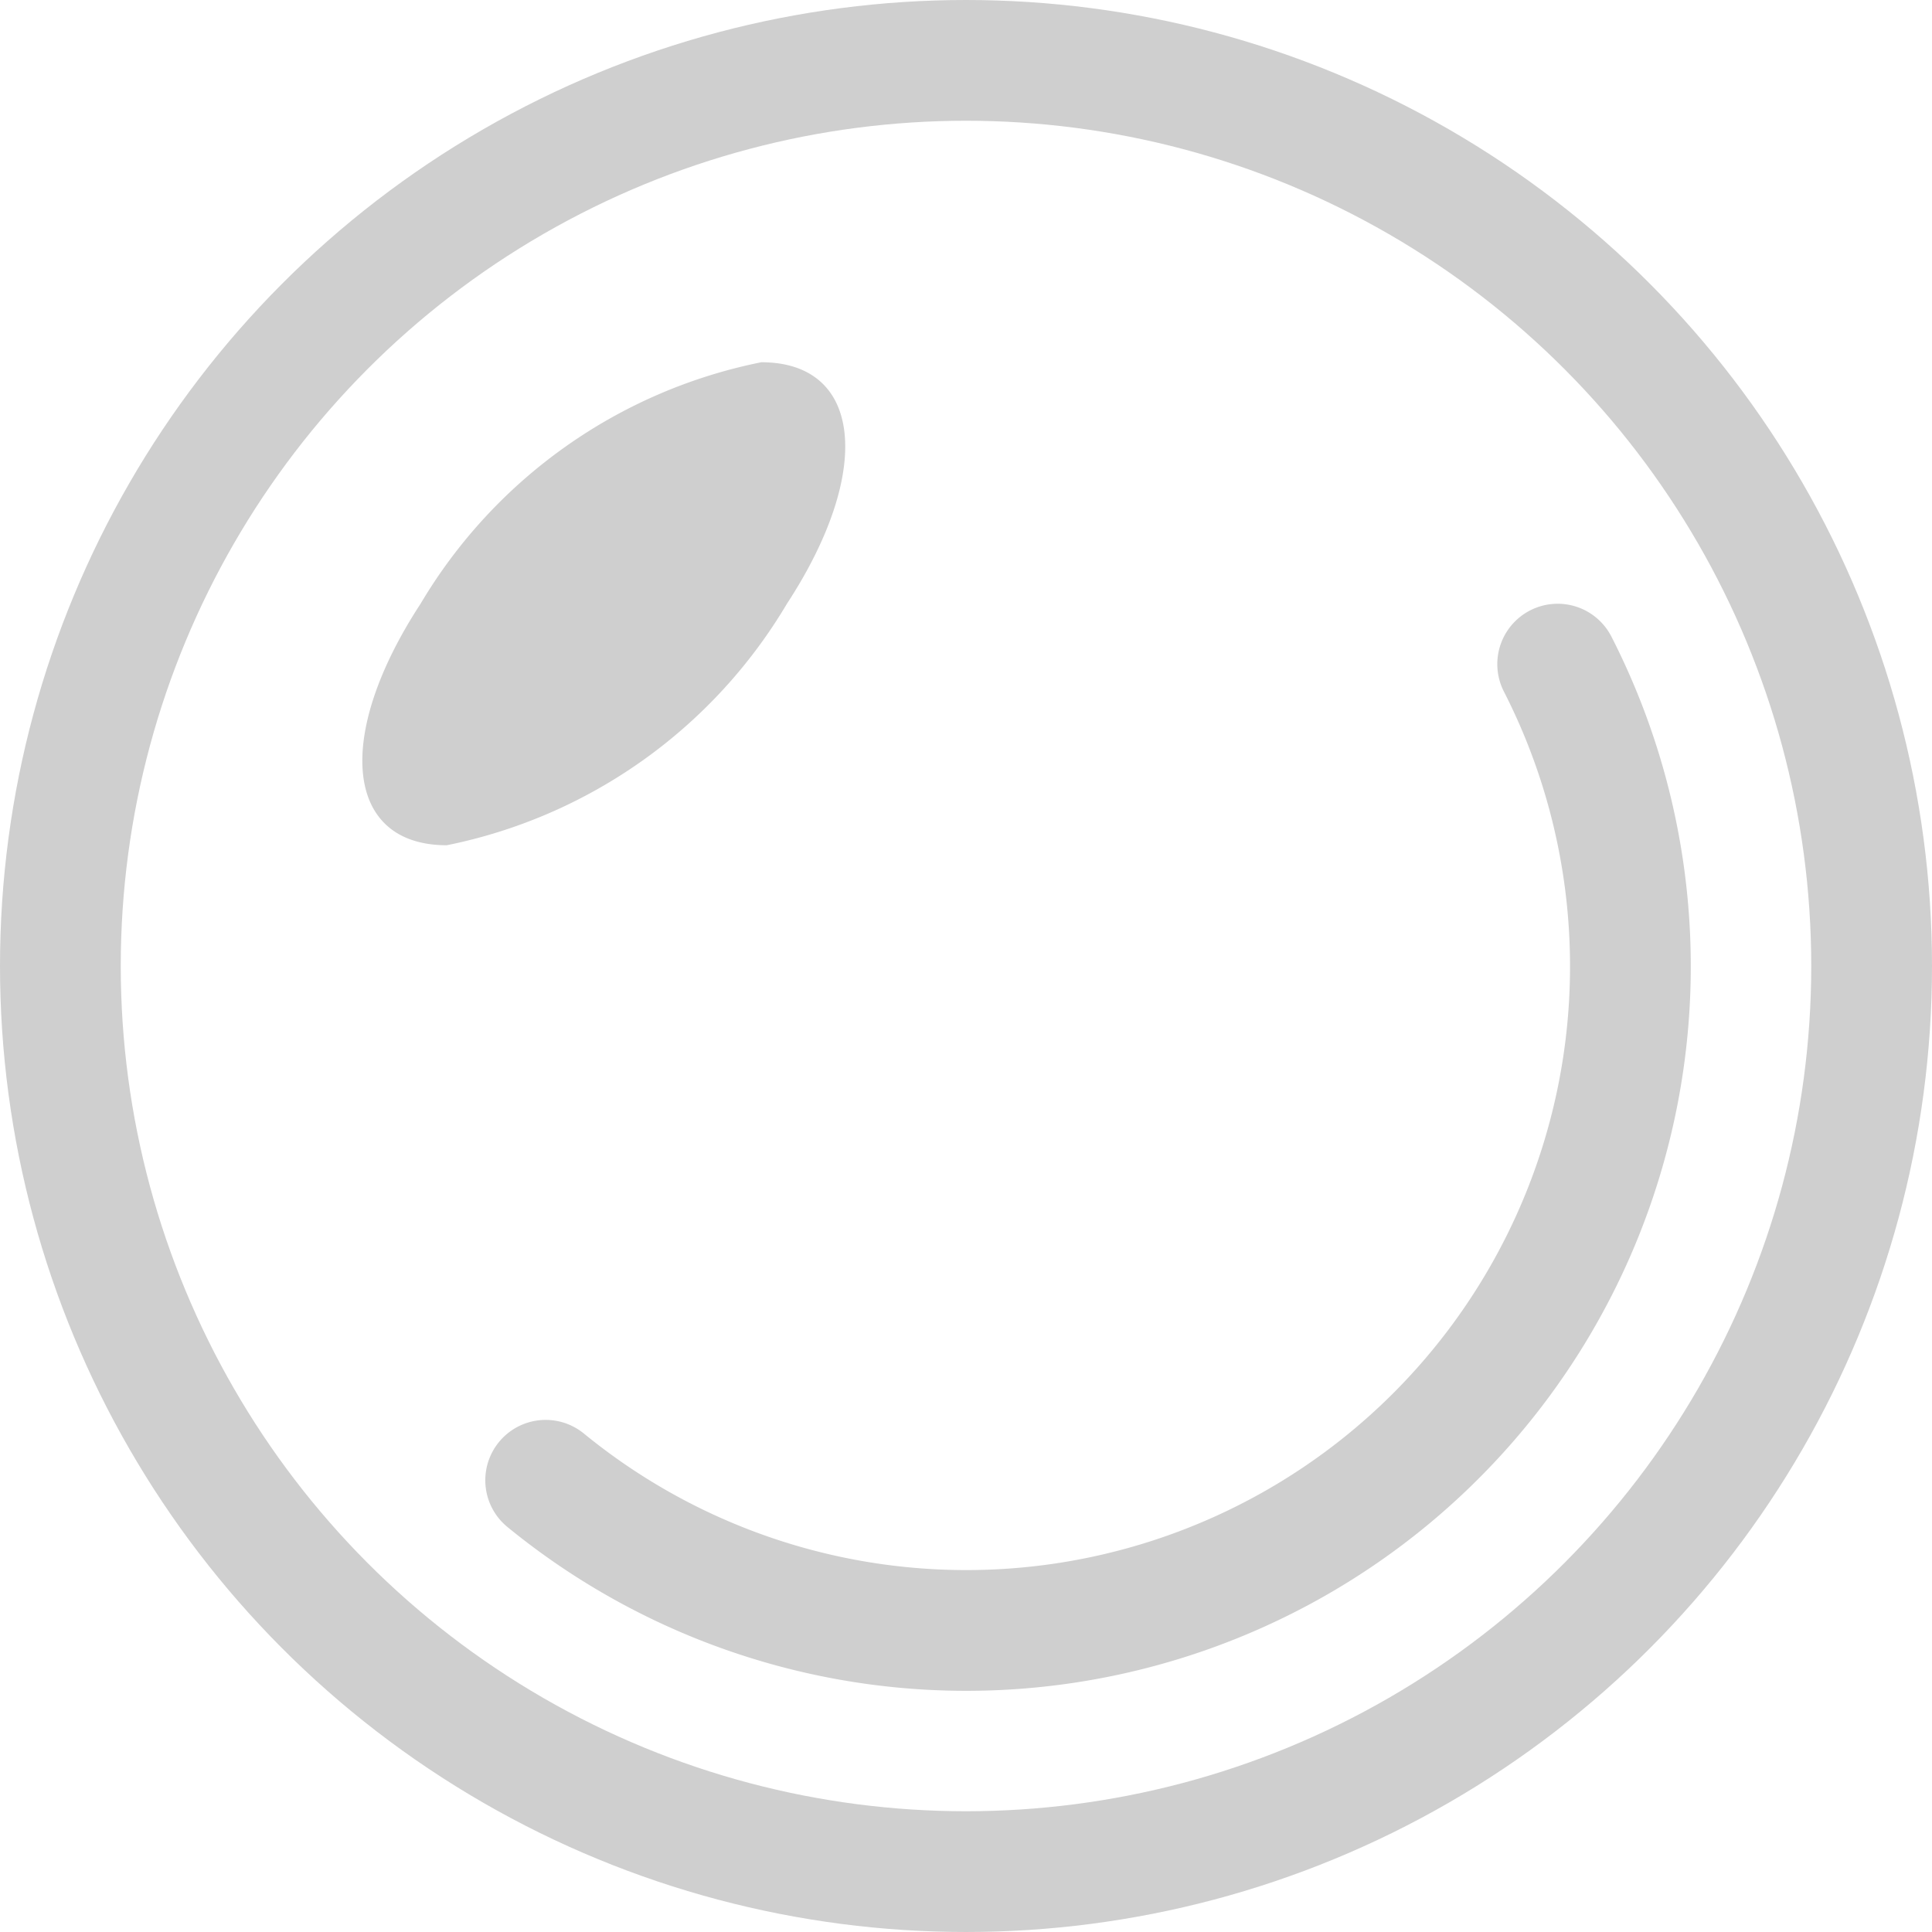 <svg xmlns="http://www.w3.org/2000/svg" width="16" height="16" viewBox="0 0 16 16"><path d="M6.305,3A4.253,4.253,0,0,0,3.483,5C2.764,6.1,2.859,7,3.7,7A4.253,4.253,0,0,0,6.517,5C7.236,3.9,7.141,3,6.305,3Z" style="fill:#cfcfcf"/><circle cx="8" cy="8" r="7.5" style="fill:none;stroke:#cfcfcf;stroke-linecap:round;stroke-linejoin:round"/><path d="M12.9,5.5a5.5,5.5,0,0,1-8.381,6.759" style="fill:none;stroke:#cfcfcf;stroke-linecap:round;stroke-linejoin:round"/></svg>